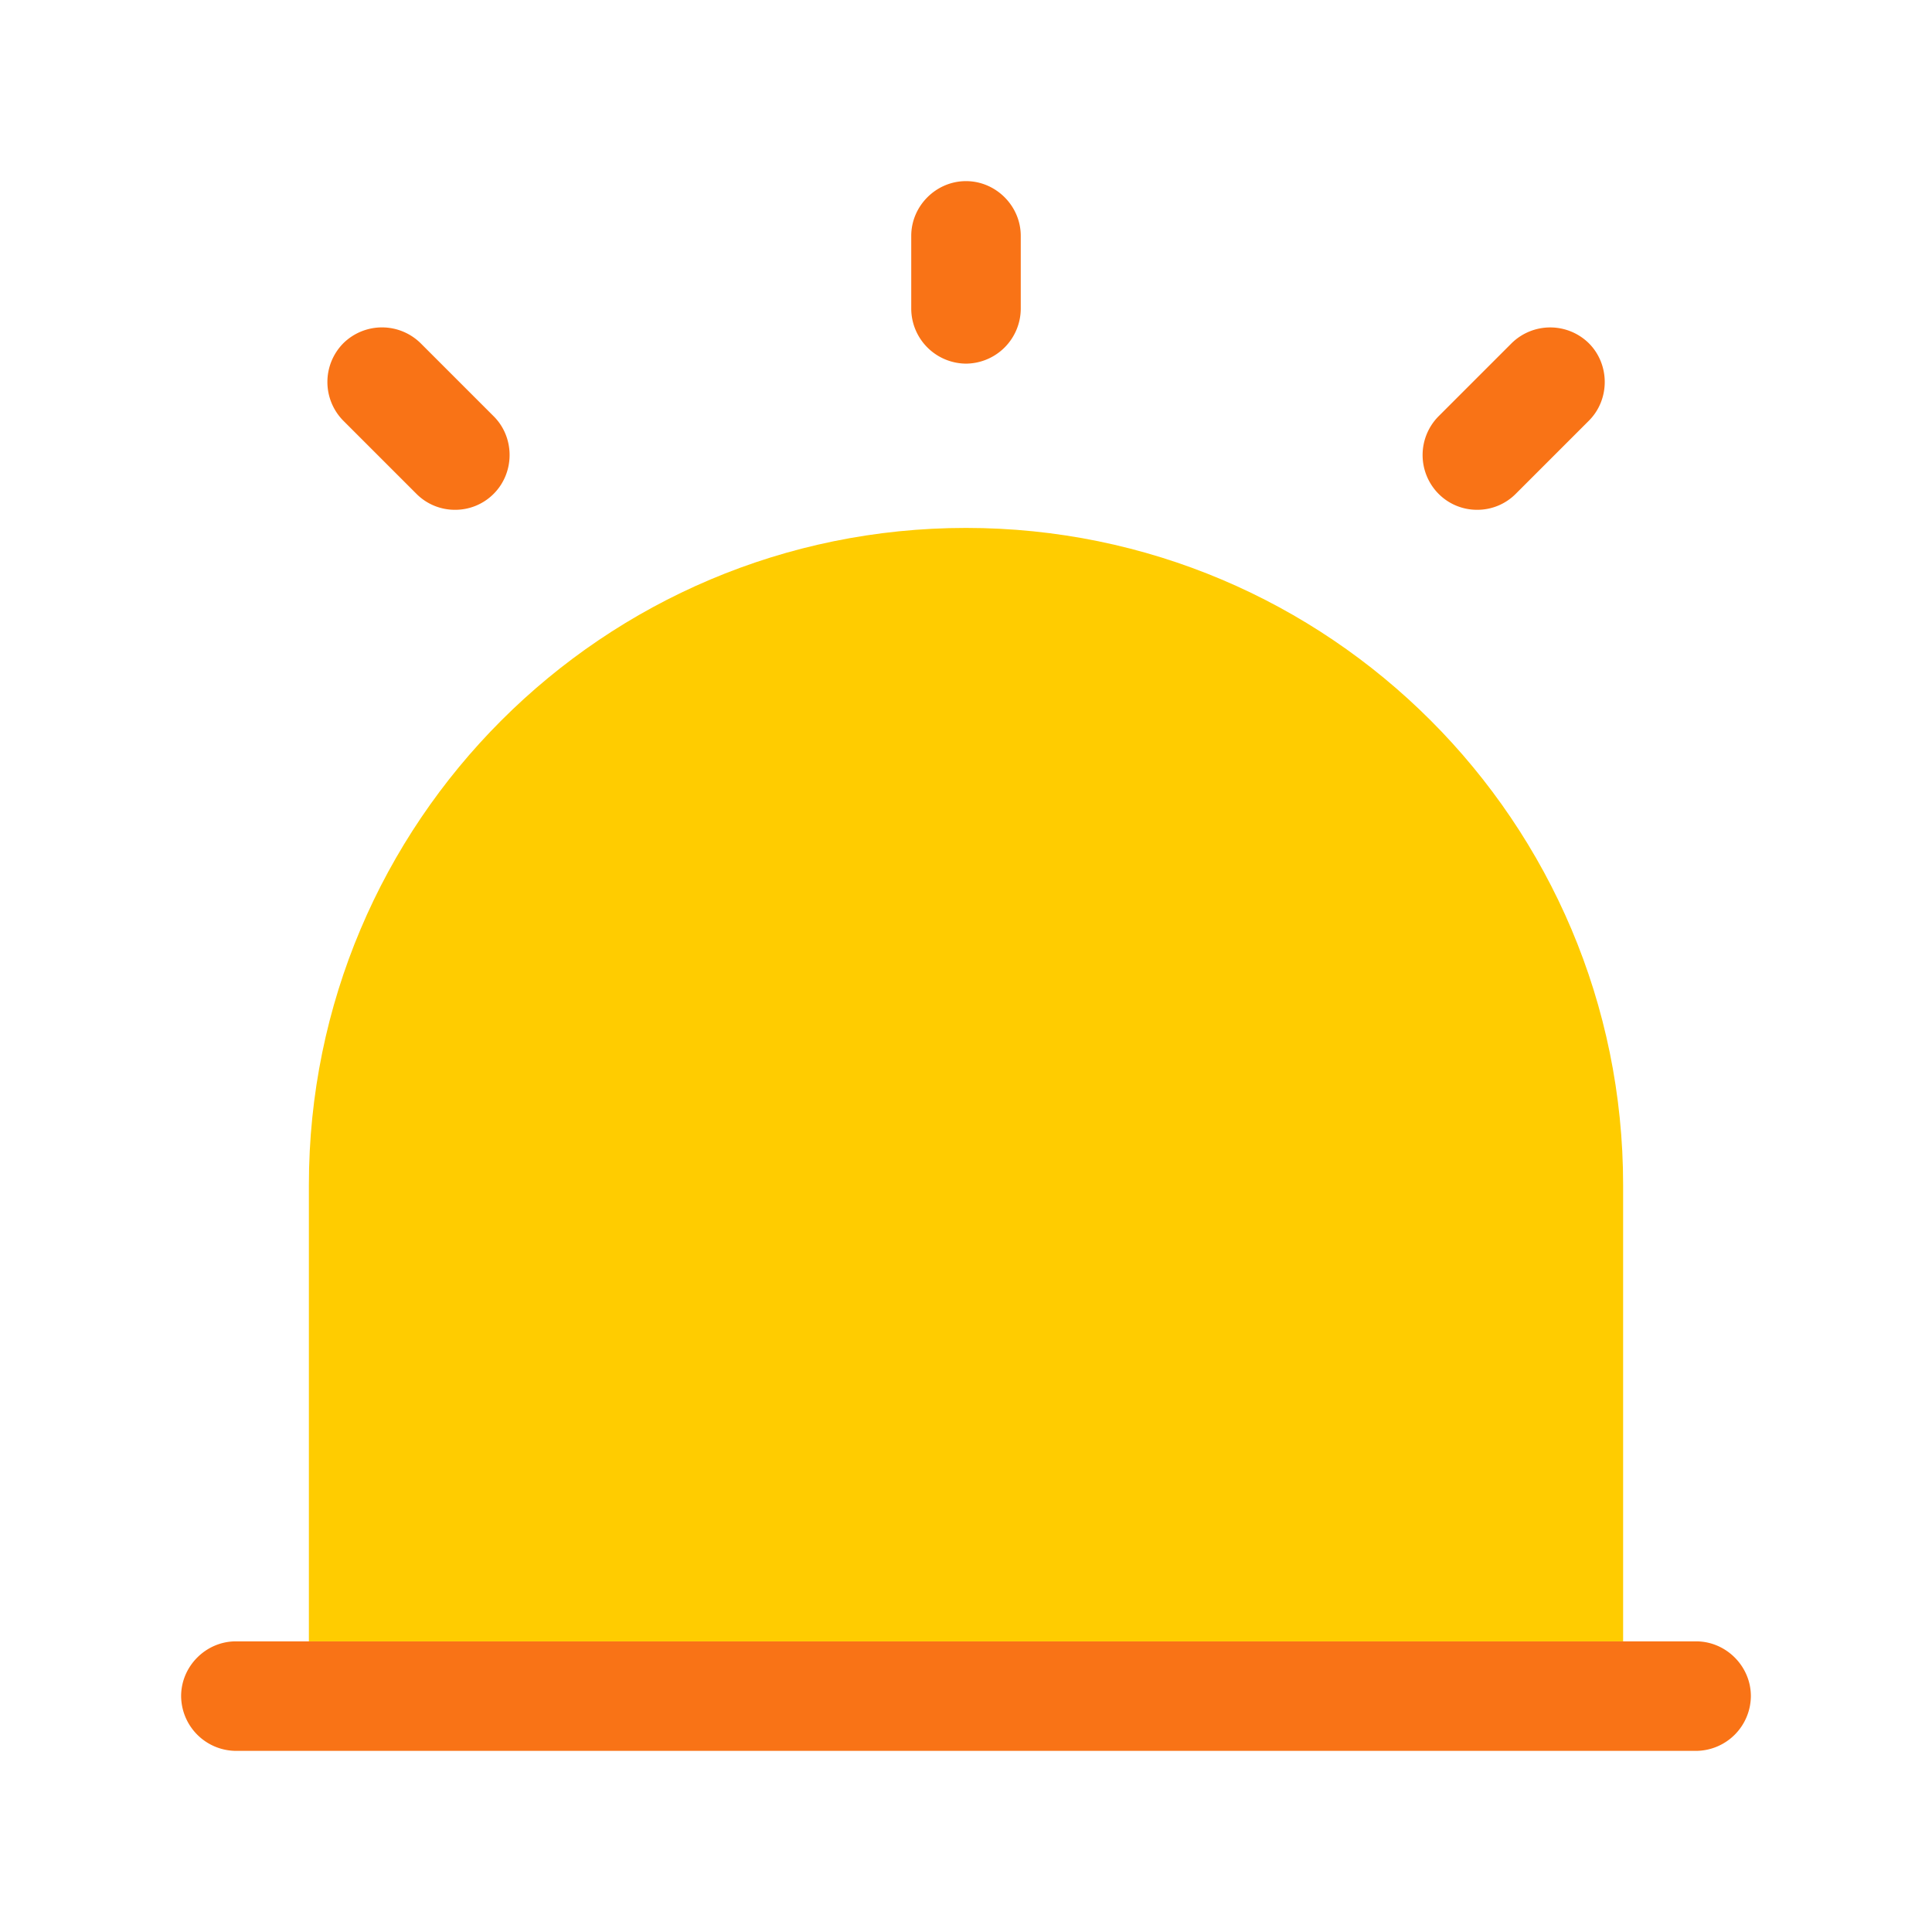 <svg width="32" height="32" viewBox="0 0 32 32" xmlns="http://www.w3.org/2000/svg">
    <g fill-rule="nonzero" fill="none">
        <path d="M29 28.093a.914.914 0 0 1-.907.907H3.907A.914.914 0 0 1 3 28.093c0-.496.411-.907.907-.907h24.186c.496 0 .907.411.907.907z" fill="#F97316"/>
        <path d="M26.884 19.628v7.558H5.116v-7.558C5.116 13.618 9.99 8.744 16 8.744c6.01 0 10.884 4.874 10.884 10.884z" fill="#FC0"/>
        <path d="M16 6.023a.914.914 0 0 1-.907-.907V3.907c0-.496.411-.907.907-.907.496 0 .907.411.907.907v1.21a.914.914 0 0 1-.907.906zM7.537 8.444a.897.897 0 0 1-.641-.266l-1.21-1.21a.912.912 0 0 1 0-1.282.912.912 0 0 1 1.282 0l1.21 1.21c.35.35.35.93 0 1.282a.897.897 0 0 1-.641.266zM24.467 8.444a.897.897 0 0 1-.641-.266.912.912 0 0 1 0-1.282l1.21-1.21a.912.912 0 0 1 1.281 0c.35.351.35.932 0 1.282l-1.21 1.21a.897.897 0 0 1-.64.266z" fill="#F97316"/>
    </g>
</svg>
